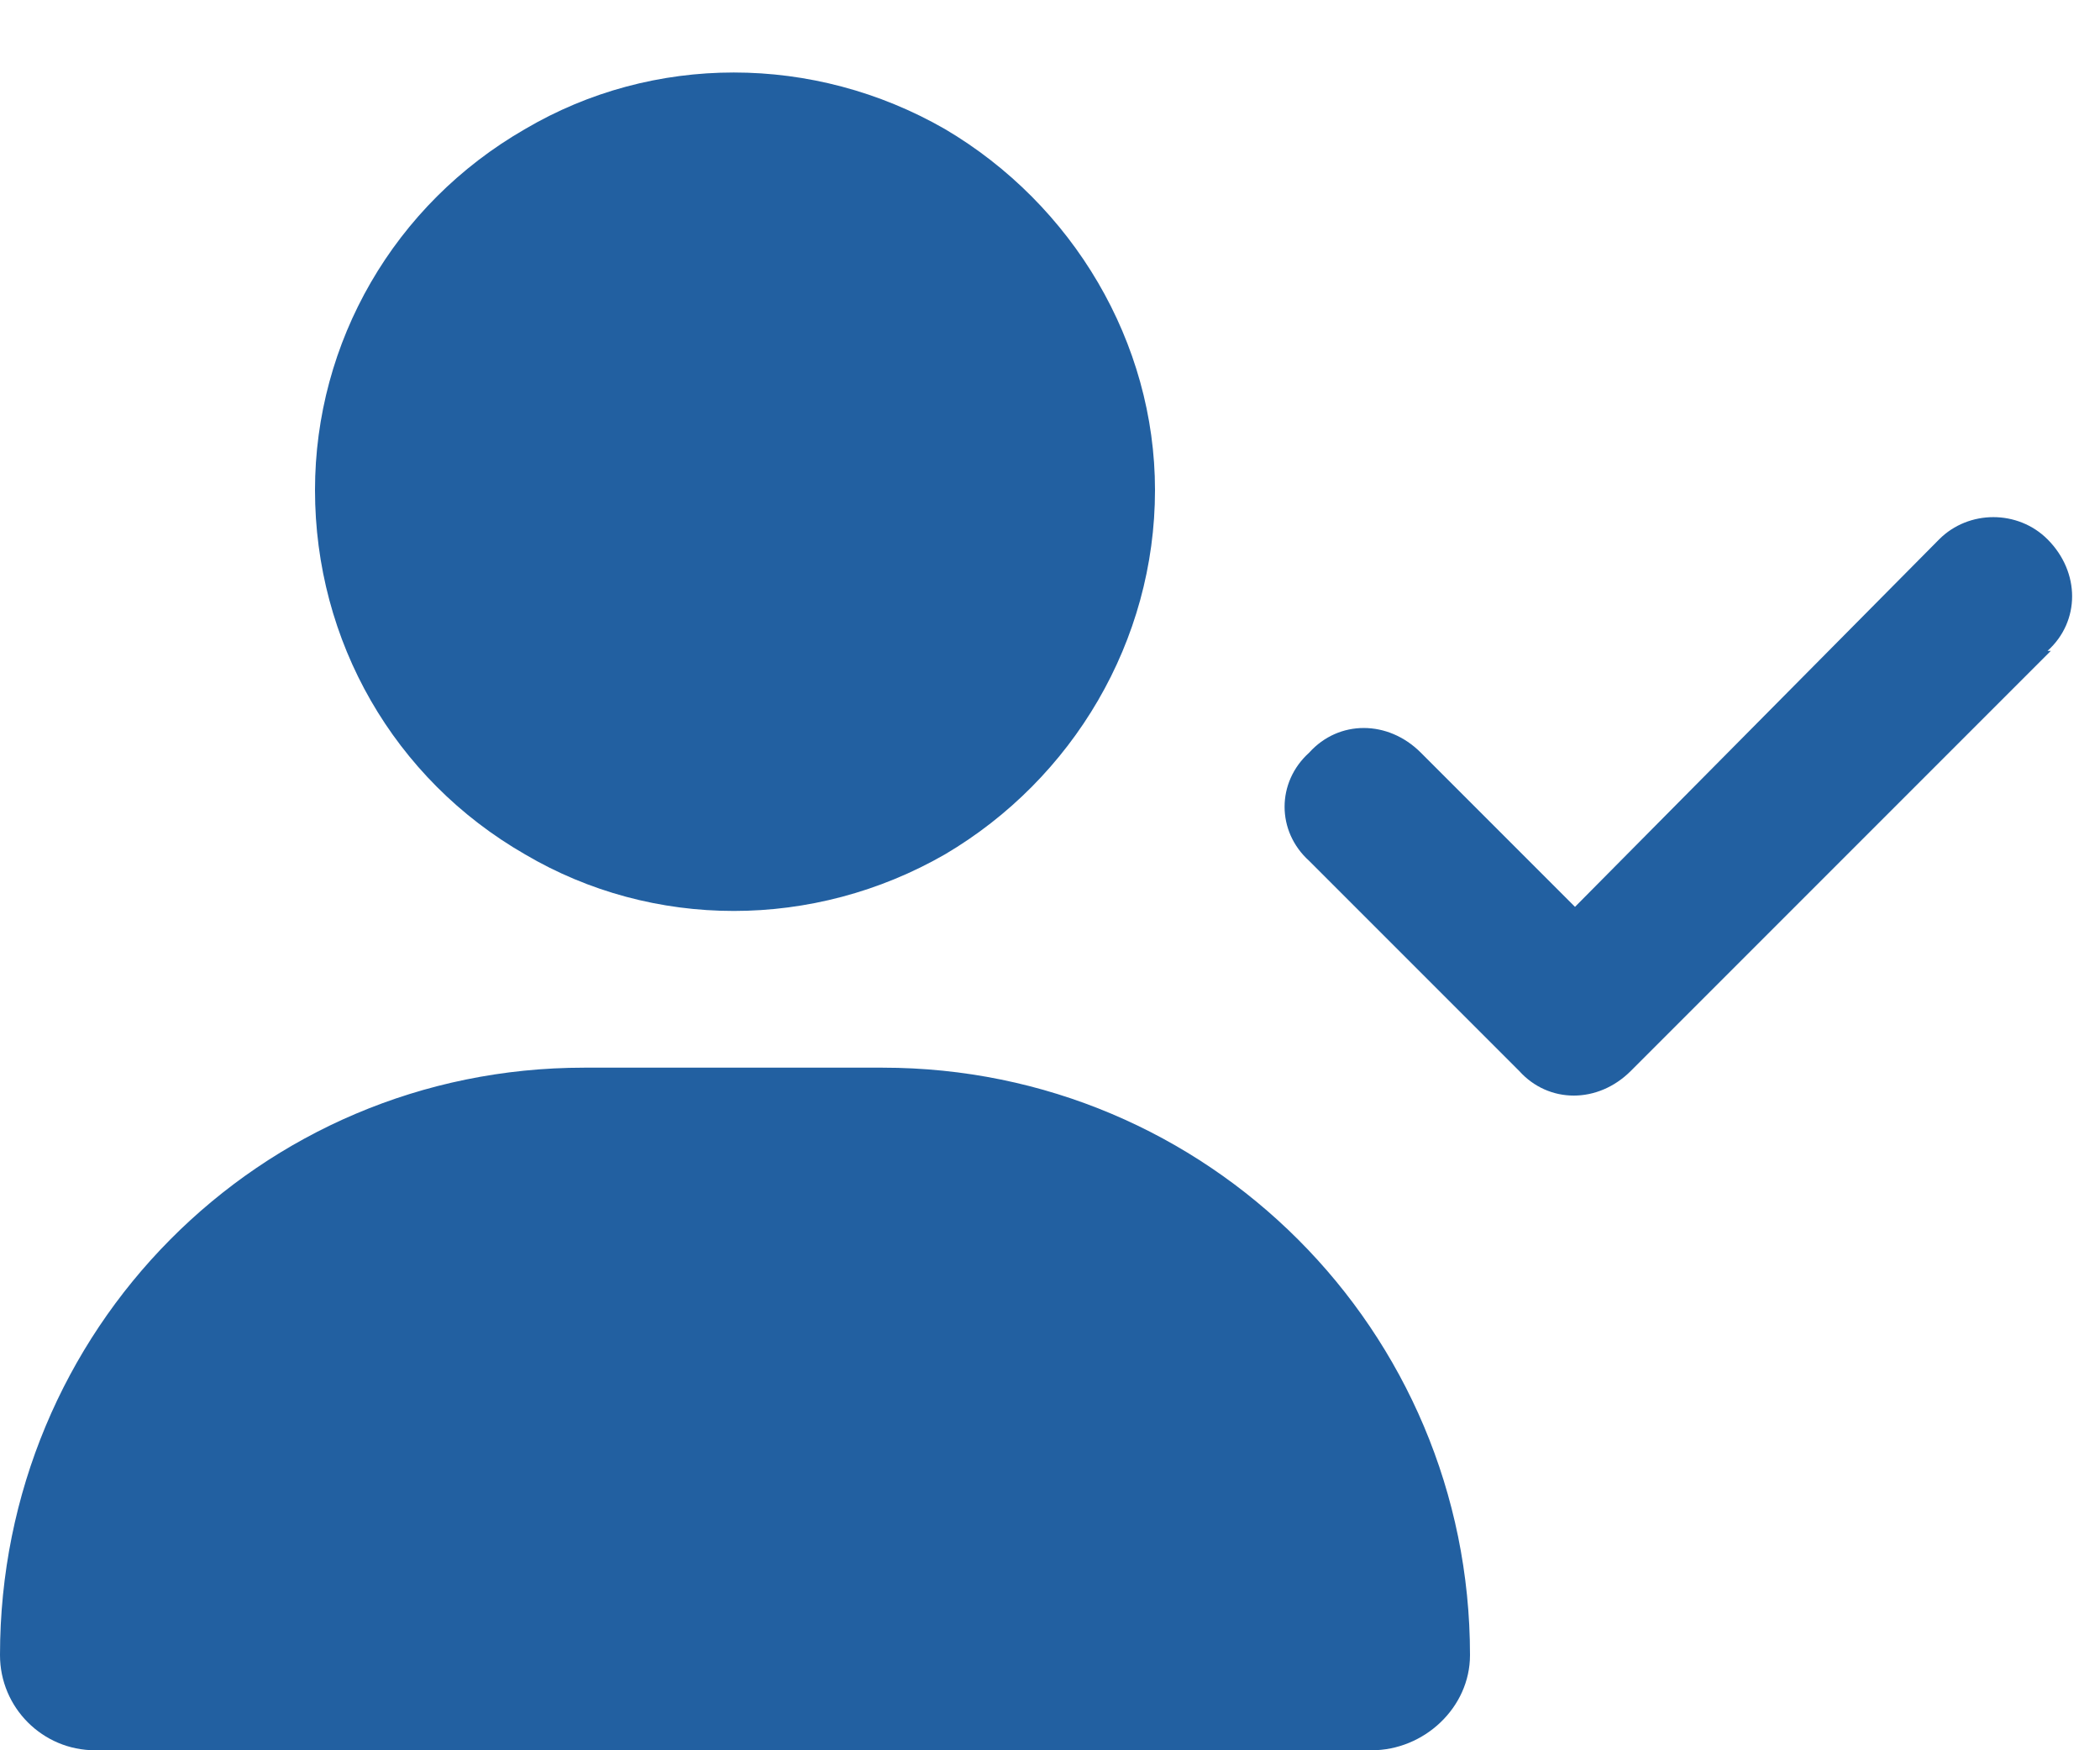 <svg width="30" height="25" viewBox="0 0 30 25" fill="none" xmlns="http://www.w3.org/2000/svg">
<path d="M4.5 7C4.5 4.891 5.625 2.922 7.5 1.844C9.328 0.766 11.625 0.766 13.5 1.844C15.328 2.922 16.5 4.891 16.5 7C16.5 9.156 15.328 11.125 13.5 12.203C11.625 13.281 9.328 13.281 7.5 12.203C5.625 11.125 4.5 9.156 4.5 7ZM0 23.641C0 19 3.703 15.25 8.344 15.25H12.609C17.25 15.25 21 19 21 23.641C21 24.391 20.344 25 19.594 25H1.359C0.609 25 0 24.391 0 23.641ZM29.297 9.297L23.297 15.297C22.828 15.766 22.125 15.766 21.703 15.297L18.703 12.297C18.234 11.875 18.234 11.172 18.703 10.75C19.125 10.281 19.828 10.281 20.297 10.75L22.5 12.953L27.703 7.703C28.125 7.281 28.828 7.281 29.25 7.703C29.719 8.172 29.719 8.875 29.25 9.297H29.297Z" fill="#2260A1"/>
</svg>
